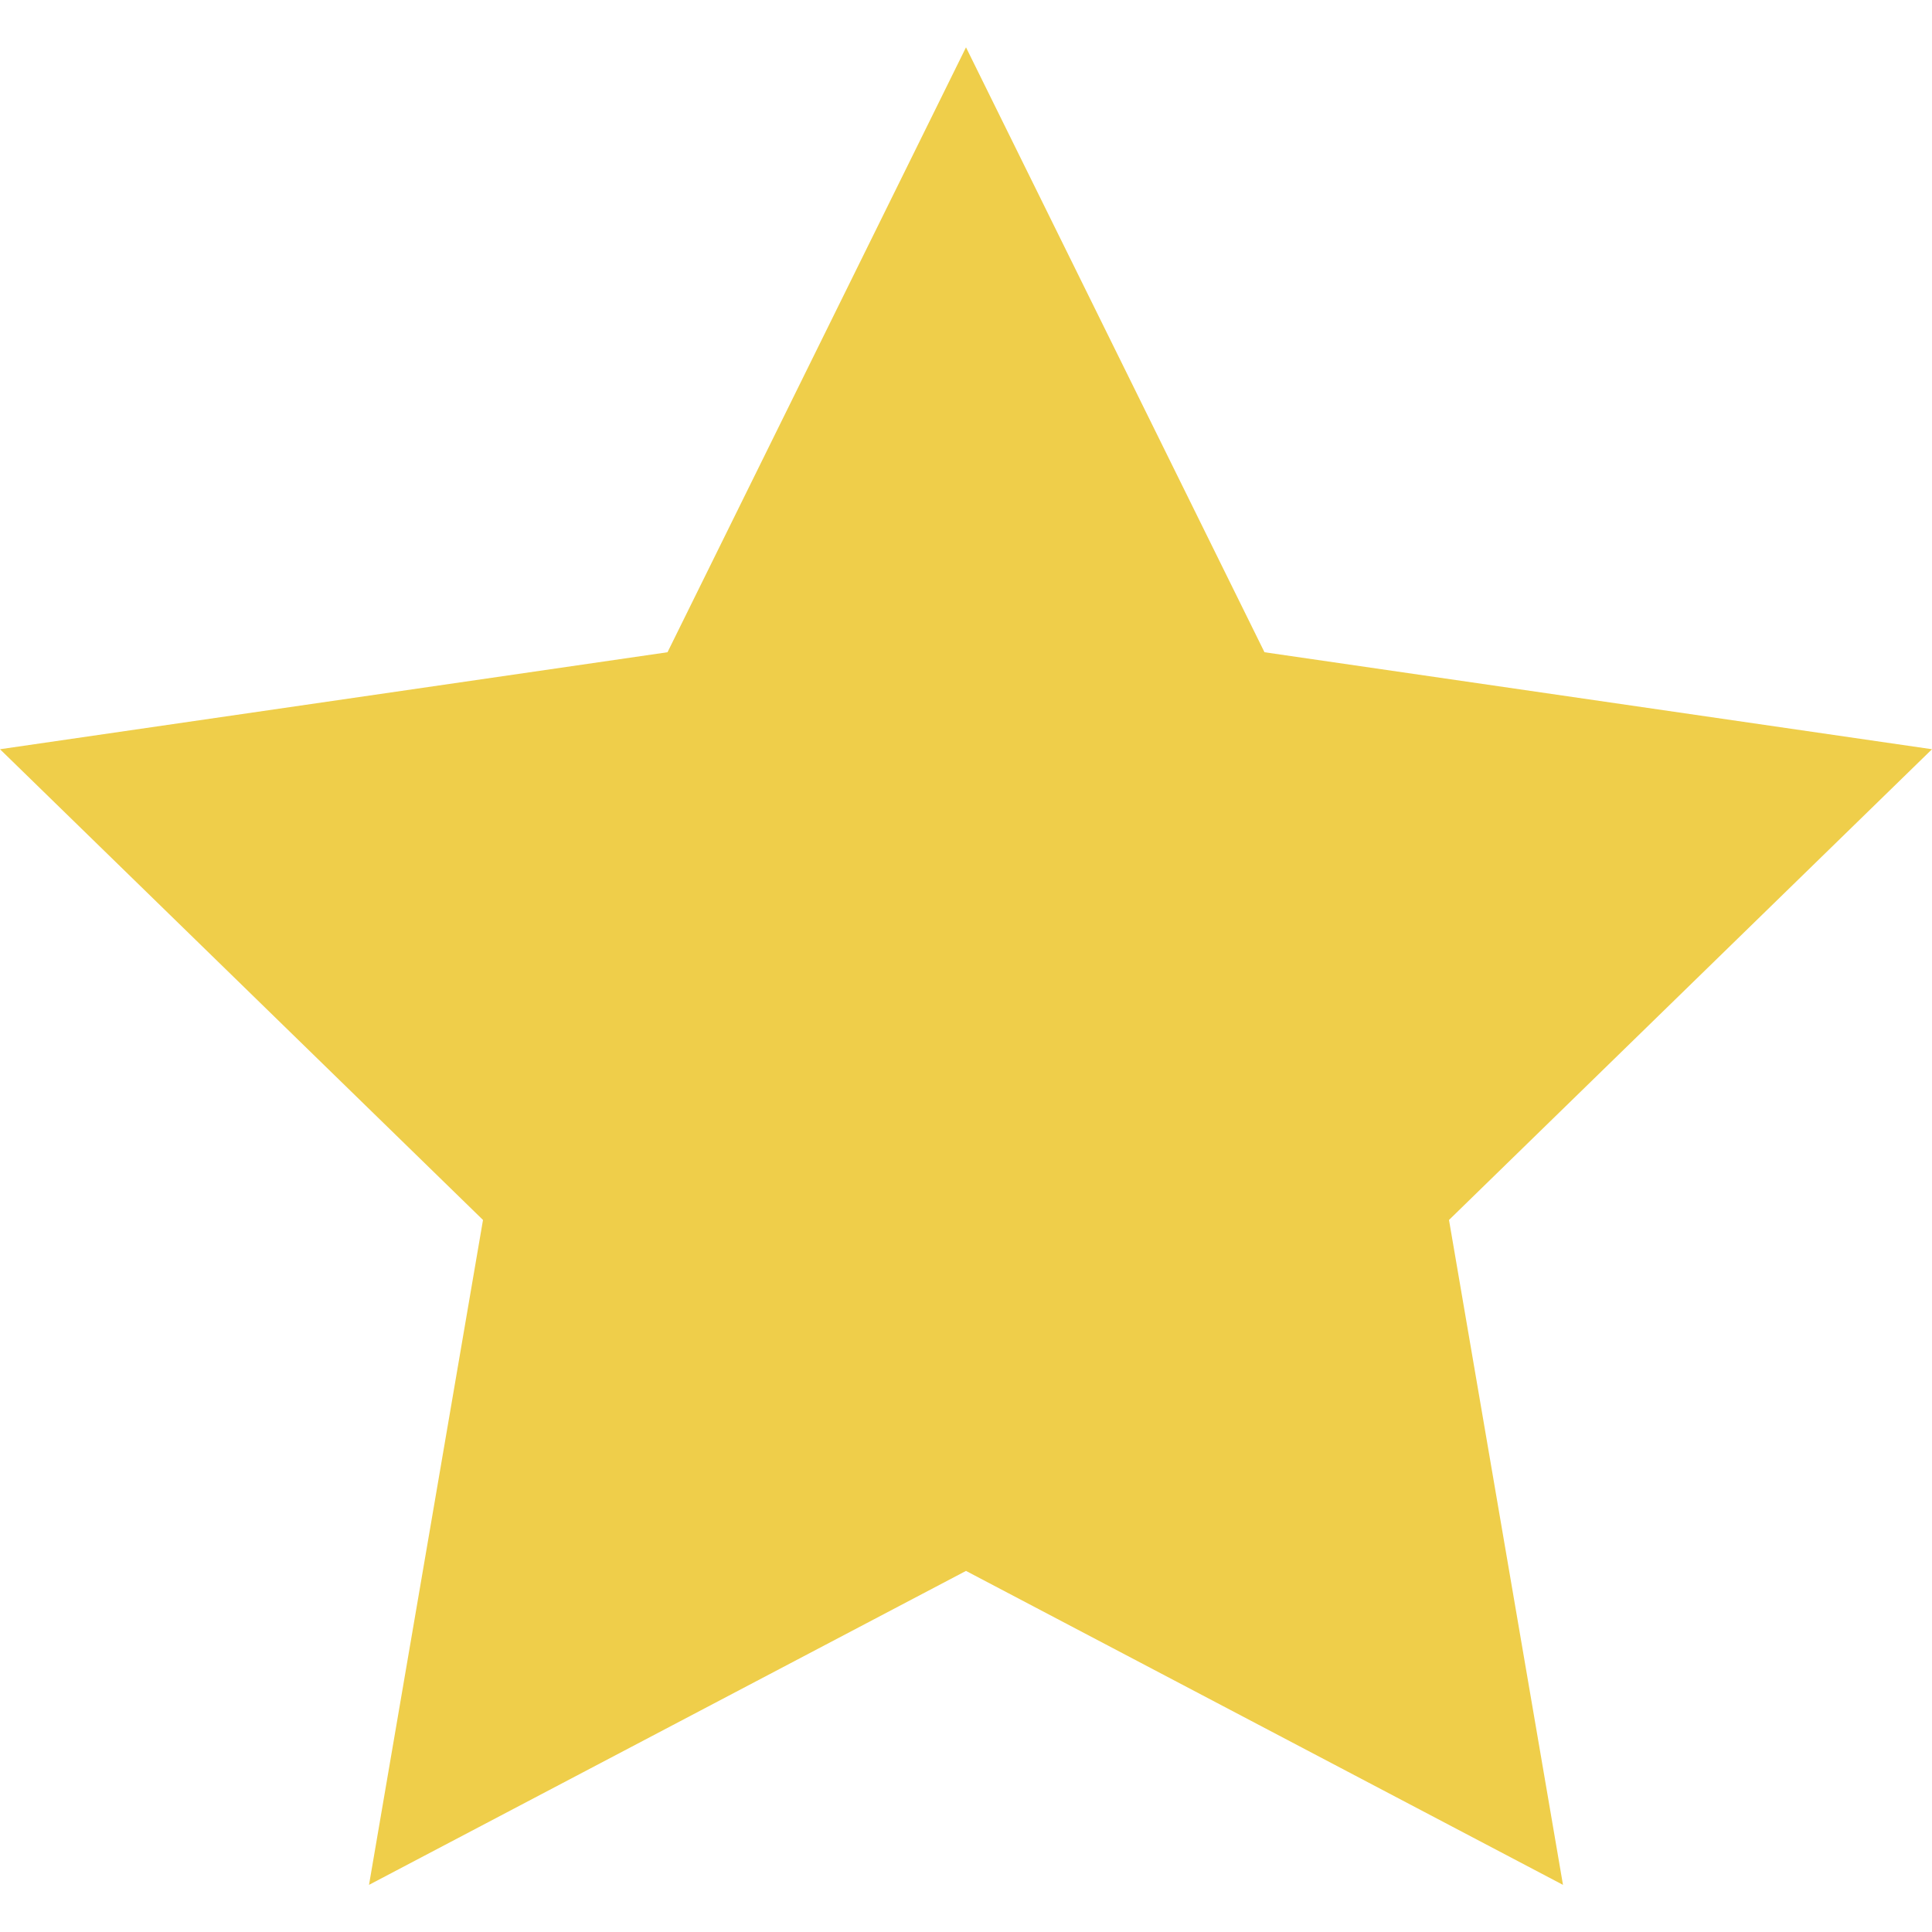 <svg width="20" height="20" viewBox="0 0 20 20" fill="none" xmlns="http://www.w3.org/2000/svg">
<g clip-path="url(#clip0_744_1393)">
<path d="M10 0.49L13.09 6.752L20 7.756L15 12.629L16.18 19.512L10 16.262L3.82 19.512L5 12.629L0 7.756L6.91 6.752L10 0.49Z" fill="#EFCE4A"/>
</g>
<defs>
<clipPath id="clip0_744_1393">
<rect width="20" height="20" fill="white"/>
</clipPath>
</defs>
</svg>
